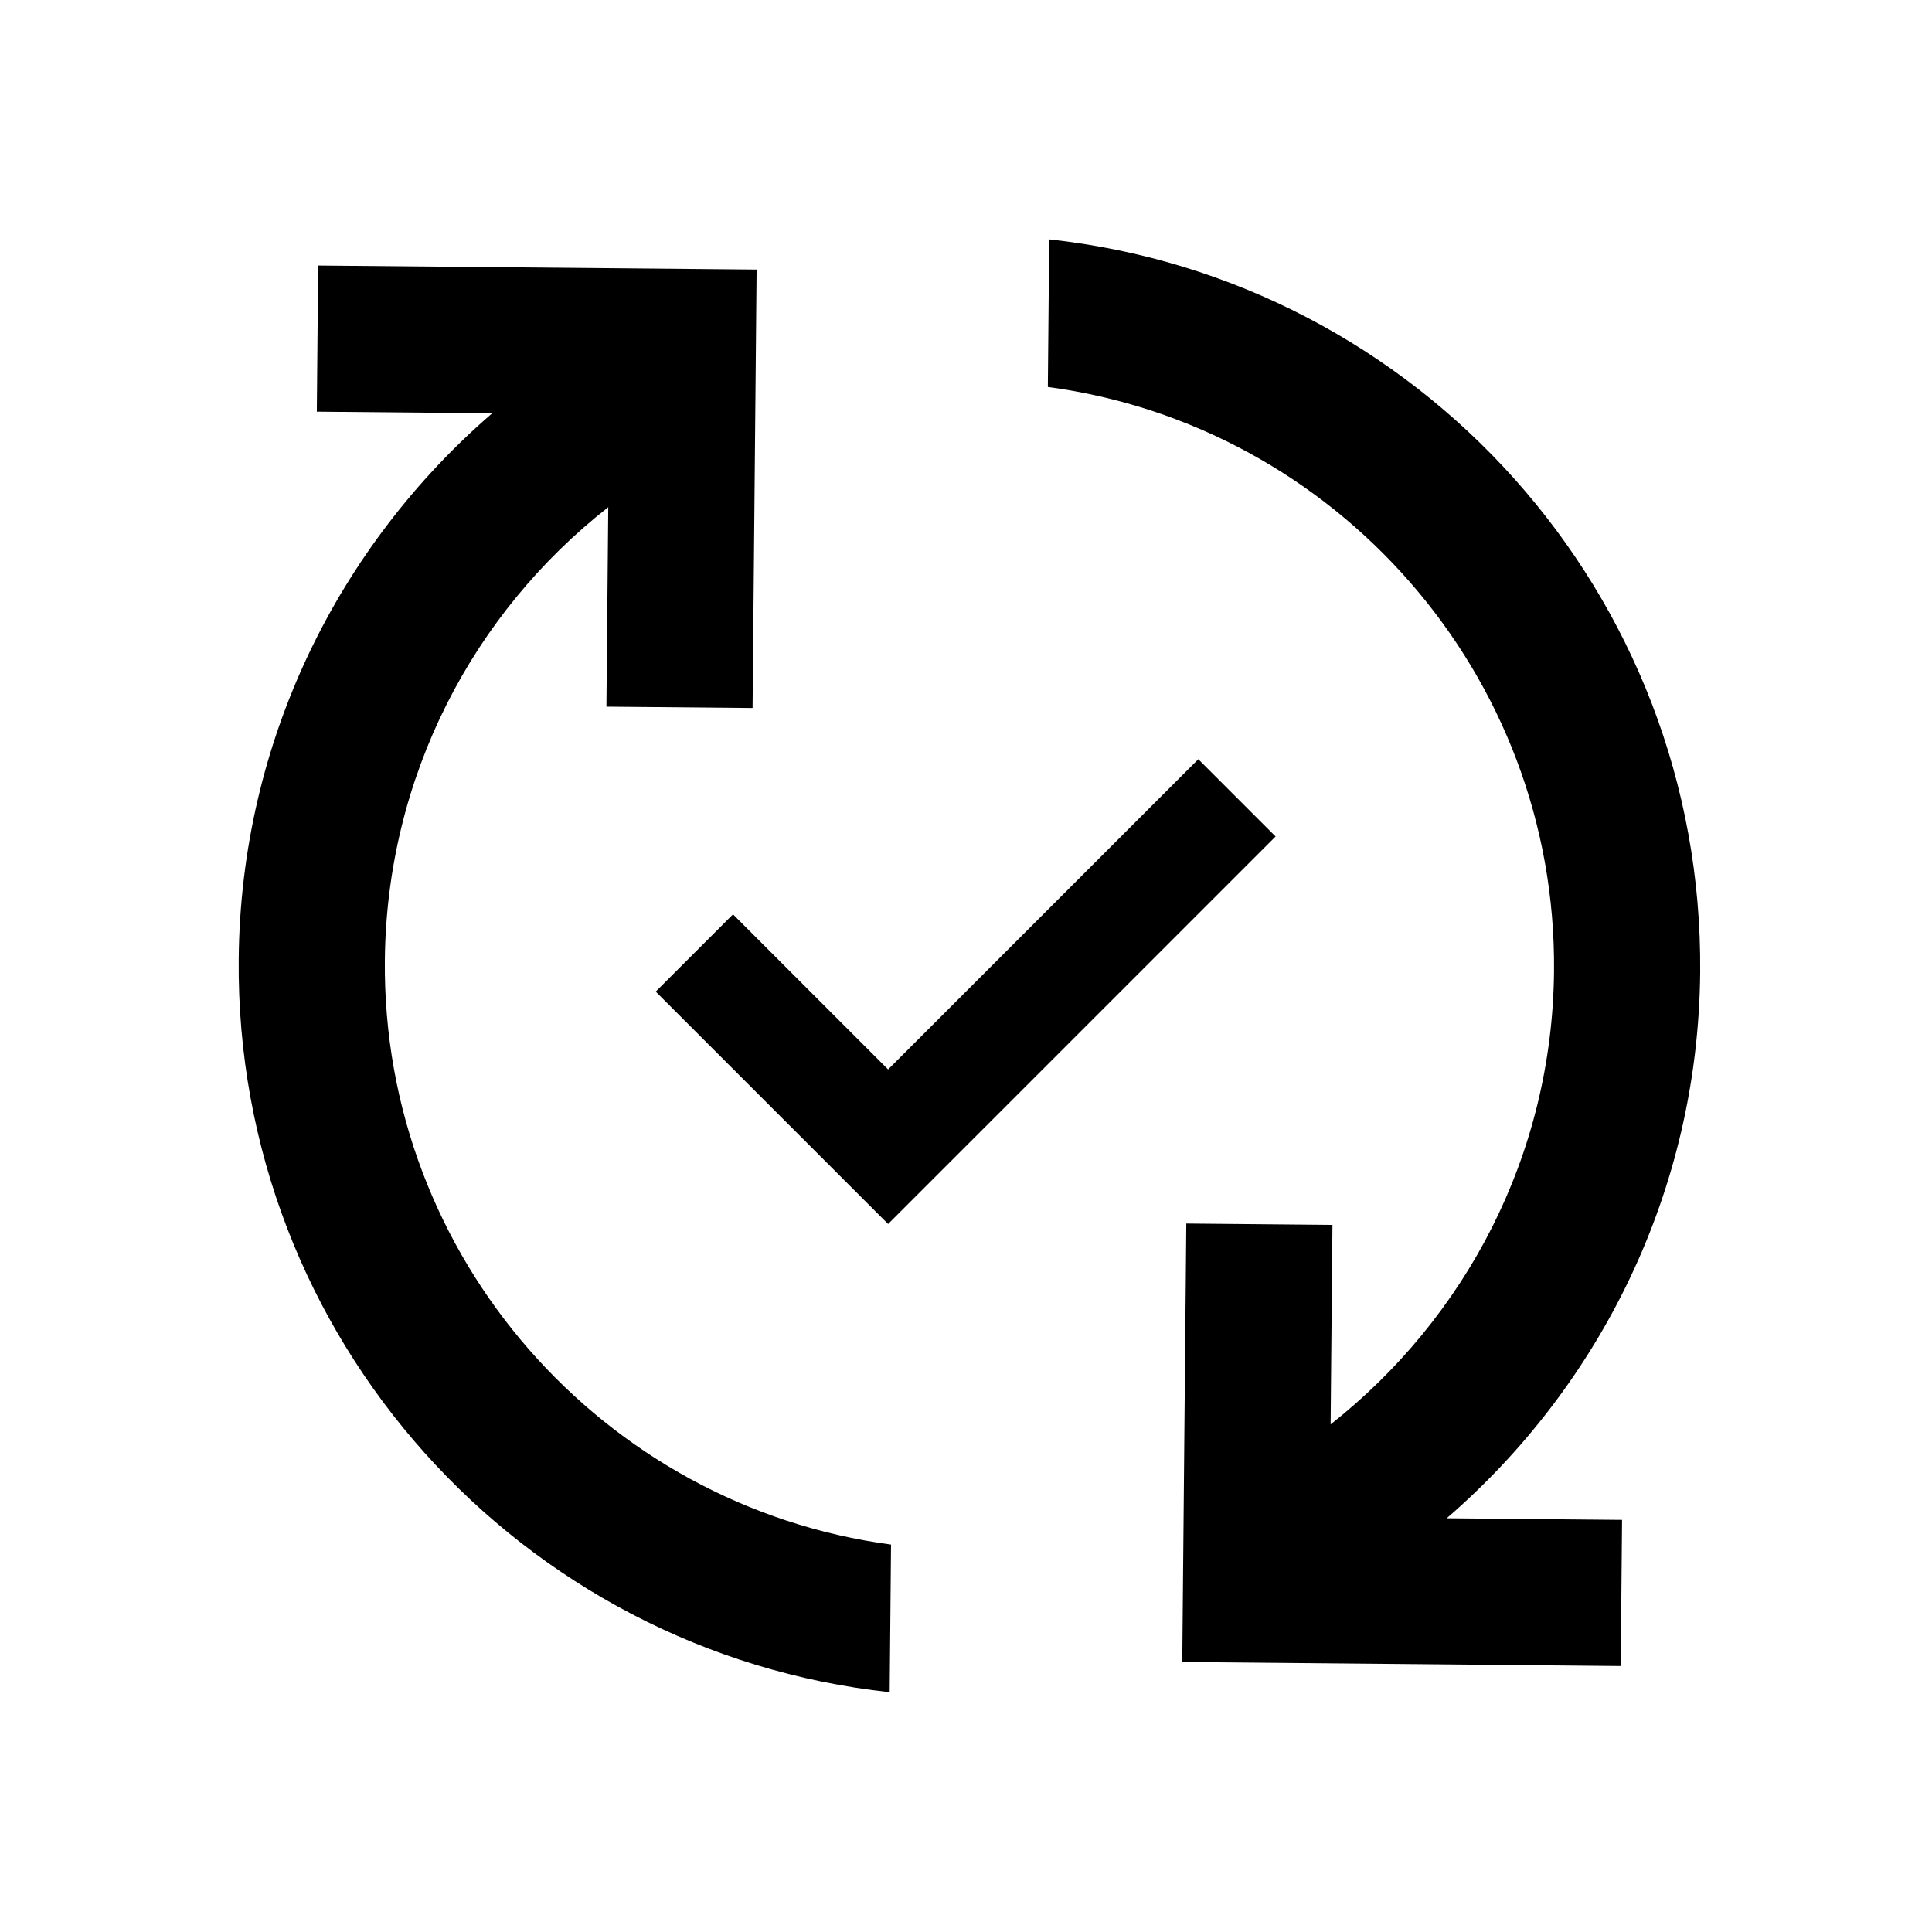<svg id="epO9zqvoLDa1" xmlns="http://www.w3.org/2000/svg" xmlns:xlink="http://www.w3.org/1999/xlink" viewBox="0 0 1080 1080" shape-rendering="geometricPrecision" text-rendering="geometricPrecision">
<style><![CDATA[
#epO9zqvoLDa6_tr {animation: epO9zqvoLDa6_tr__tr 5000ms linear infinite normal forwards}@keyframes epO9zqvoLDa6_tr__tr { 0% {transform: translate(0.047px,-0.003px) rotate(0.527deg)} 100% {transform: translate(0.047px,-0.003px) rotate(180.269deg)}}
]]></style>
<g transform="matrix(40.85 0 0 40.85 540 540)"><path d="M16.24,8.11l-5.66,5.66-2.83-2.83-1.41,1.41l4.24,4.24l7.07-7.07-1.41-1.41Z" transform="matrix(.75 0 0 0.75-9.001-8.912)"/><g id="epO9zqvoLDa6_tr" transform="translate(0.047,-0.003) rotate(0.527)"><path d="M18.6,19.5h2.4v2h-6v-6h2v2.73c1.83-1.47,3-3.71,3-6.23c0-4.07-3.06-7.44-7-7.93v-2.02c5.05.5,9,4.76,9,9.95c0,2.99-1.32,5.67-3.4,7.5ZM4,12C4,9.48,5.17,7.23,7,5.77v2.73h2v-6h-6v2h2.4C3.32,6.33,2,9.01,2,12c0,5.19,3.95,9.45,9,9.95v-2.02C7.06,19.44,4,16.07,4,12Z" transform="translate(-12,-12)"/></g></g></svg>
